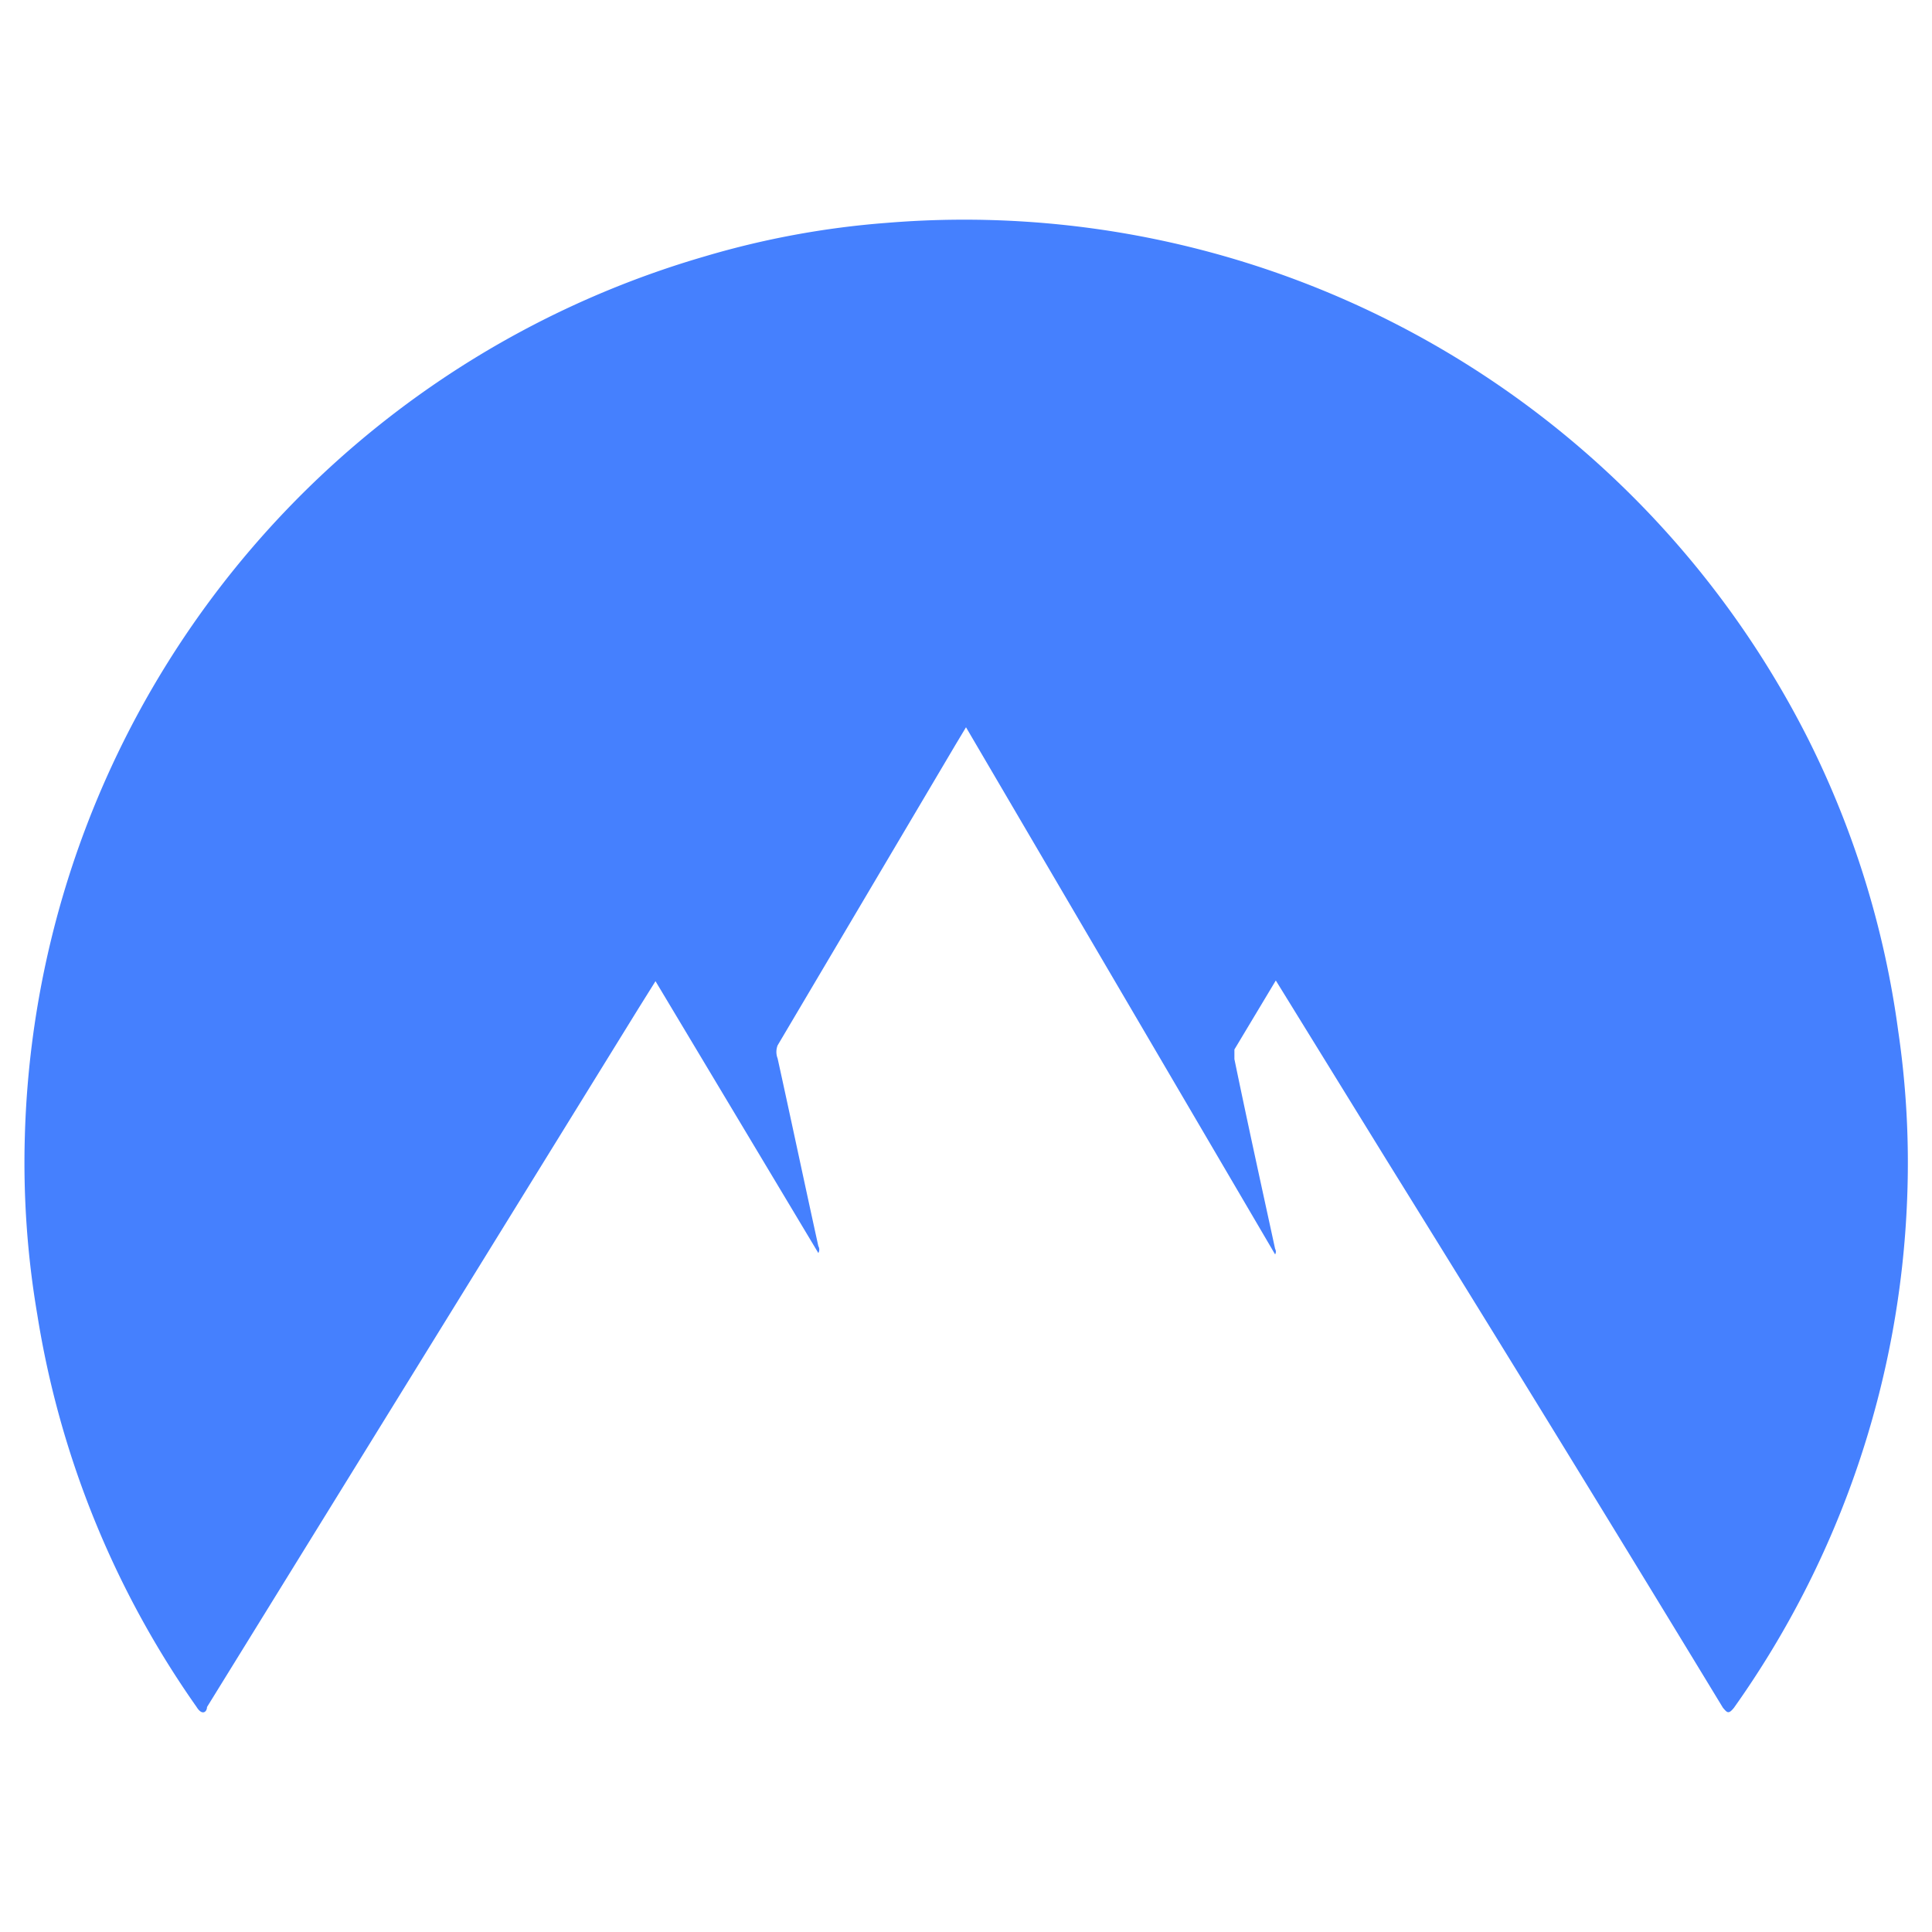 <svg id="Capa_1" data-name="Capa 1" xmlns="http://www.w3.org/2000/svg" viewBox="0 0 28 28"><path d="M18.49,14.21l-.6,1s0,.09,0,.14c.19.92.39,1.83.59,2.75a.08.08,0,0,1,0,.08L14,10.54l-.15.25-2.58,4.36a.26.26,0,0,0,0,.19c.2.91.39,1.81.59,2.72a.1.1,0,0,1,0,.1L9.5,14.22l-.25.4L3,24.74c0,.07-.07.13-.15,0A13.58,13.58,0,0,1,.54,19.05a13.13,13.13,0,0,1-.18-2.58A13.67,13.67,0,0,1,10.2,3.72a12.63,12.63,0,0,1,2.65-.49A13.7,13.7,0,0,1,26.2,10.7a13.4,13.4,0,0,1,1.31,4.24,13.11,13.11,0,0,1,.13,2.43,13.63,13.63,0,0,1-2.51,7.38c-.08.1-.1.07-.16,0q-2.43-4-4.87-7.93Z" style="fill:#4580fe"/></svg>